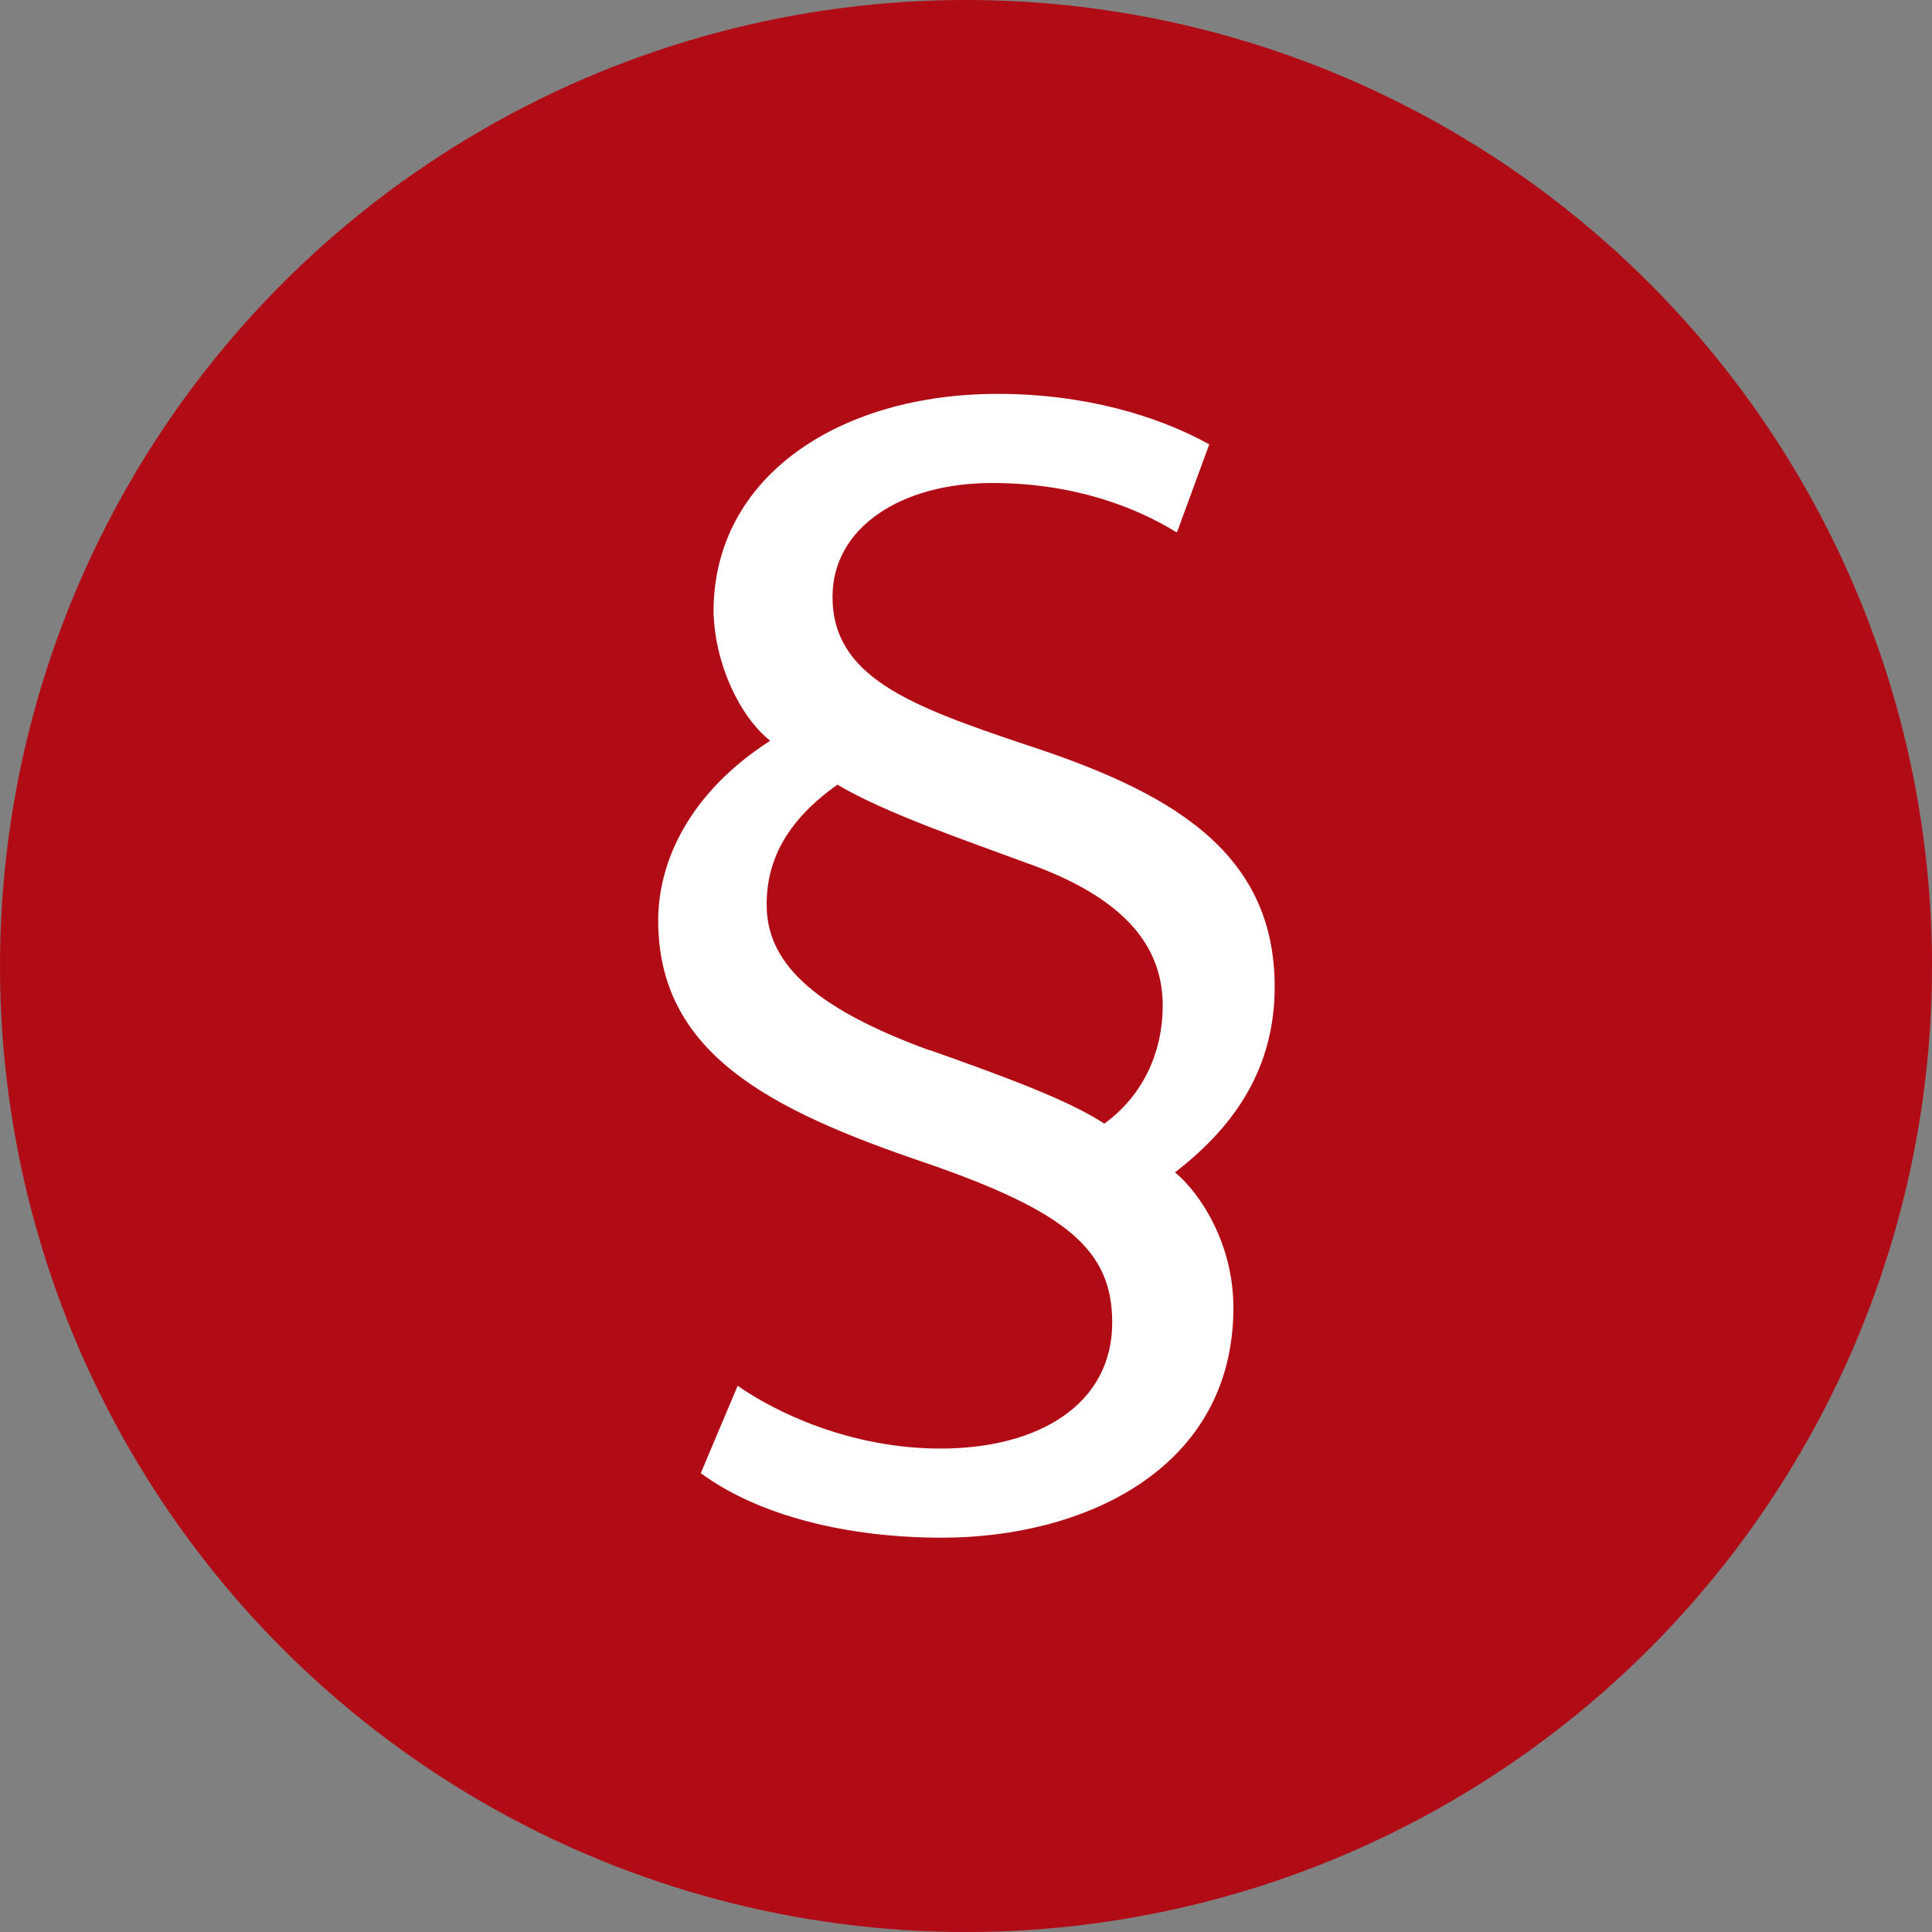 <?xml version="1.0" encoding="UTF-8"?>
<svg id="Ebene_1" xmlns="http://www.w3.org/2000/svg" xmlns:xlink="http://www.w3.org/1999/xlink" viewBox="0 0 44 44">
  <rect x="0" y="0" width="44" height="44" fill="#808080" stroke="none"/>
  <defs>
    <style>
      .cls-1 {
        fill: #fff;
      }

      .cls-2 {
        fill: none;
      }

      .cls-3 {
        fill: #b10c15;
      }

      .cls-4 {
        clip-path: url(#clippath);
      }
    </style>
    <clipPath id="clippath">
      <rect class="cls-2" width="44" height="44"/>
    </clipPath>
  </defs>
  <rect class="cls-2" x="-2.36" y="8.6" width="26.38" height="26.38"/>
  <rect class="cls-2" x="7.9" y="7.9" width="28.21" height="28.21"/>
  <g class="cls-4">
    <circle class="cls-3" cx="22" cy="22" r="22"/>
  </g>
  <path class="cls-1" d="M26.79,12.12c-.91-.56-2.31-1.12-4.2-1.12-2.06,0-3.63,1.01-3.63,2.59,0,1.82,1.75,2.48,4.37,3.36,3.22,1.05,5.7,2.38,5.7,5.52,0,1.82-.87,3.15-2.27,4.23.59.49,1.33,1.64,1.33,3.08,0,3.67-3.39,5.24-6.64,5.24-2.13,0-4.16-.49-5.49-1.47l.84-1.99c.84.59,2.55,1.43,4.62,1.43,2.24,0,3.91-1.01,3.91-2.87,0-1.64-1.01-2.52-4.26-3.64-3.6-1.22-6.08-2.52-6.08-5.52,0-1.33.7-2.9,2.55-4.09-.7-.56-1.26-1.75-1.29-2.94,0-3.08,2.87-4.96,6.47-4.96,1.96,0,3.63.49,4.82,1.15l-.73,1.99ZM21.16,23.91c1.78.63,3.18,1.15,3.99,1.68.87-.63,1.33-1.61,1.33-2.69,0-1.33-.84-2.45-3.11-3.25-1.4-.52-3.18-1.12-4.3-1.78-1.12.8-1.61,1.68-1.61,2.73,0,1.26.94,2.31,3.71,3.32Z"/>
</svg>